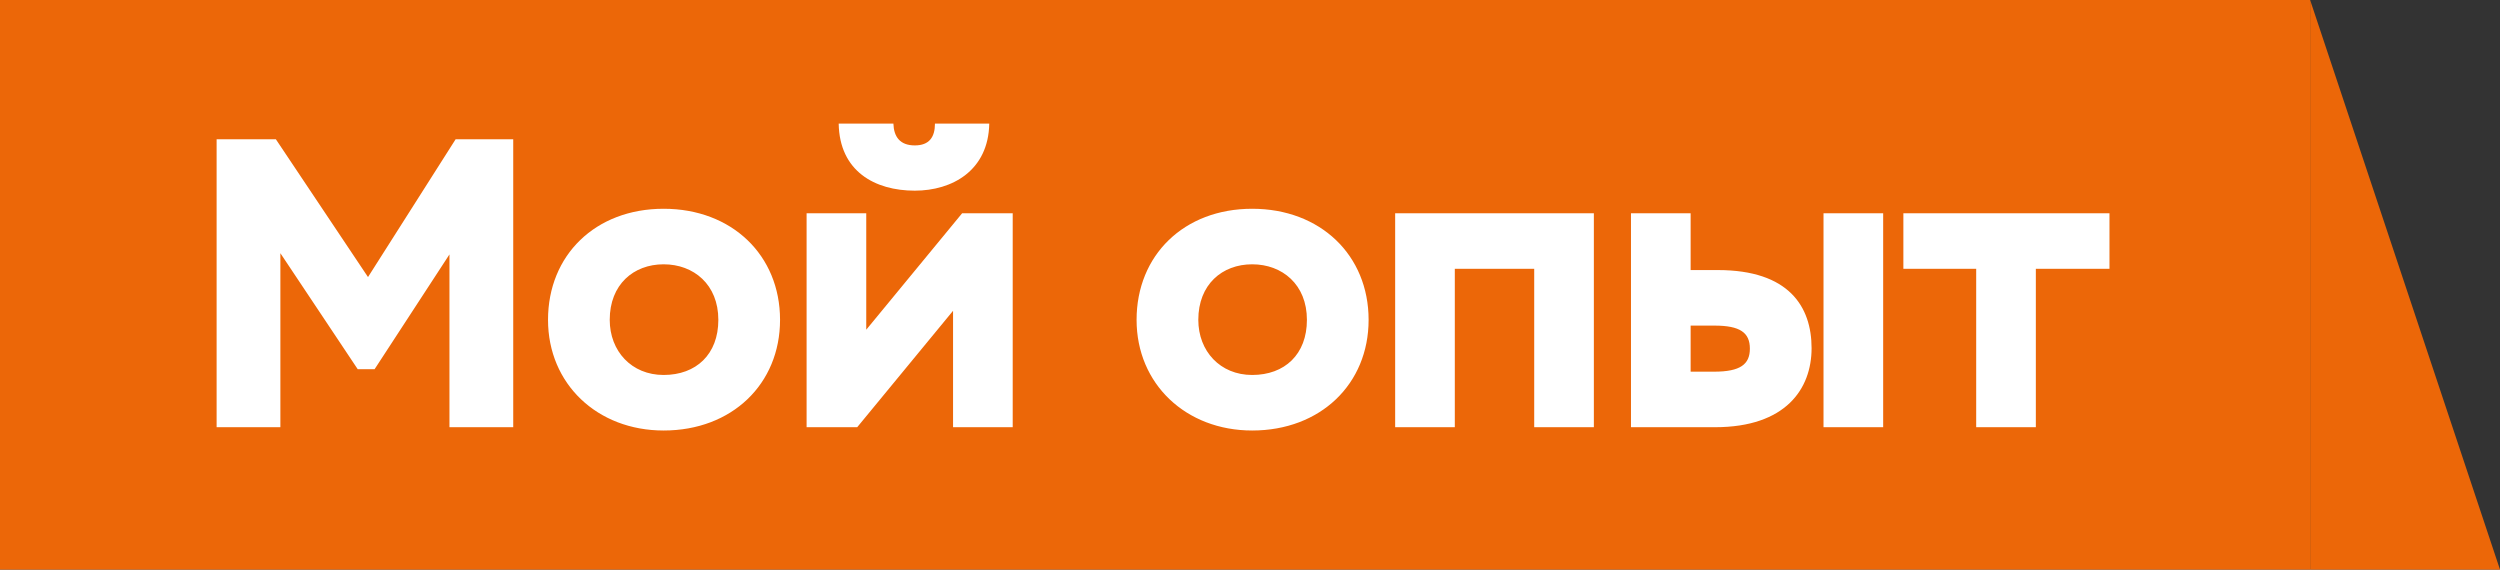 <?xml version="1.0" encoding="UTF-8"?> <svg xmlns="http://www.w3.org/2000/svg" width="158" height="36" viewBox="0 0 158 36" fill="none"><rect x="0" y="0" width="158" height="36" fill="#333333" stroke="none"/> <rect width="146" height="36" fill="#EC6708"></rect> <path d="M13.69 27V8.8H17.434L23.258 17.51L28.796 8.8H32.436V27H28.406V16.08L23.674 23.334H22.608L17.72 16.002V27H13.69ZM34.635 20.214C34.635 16.132 37.625 13.194 41.941 13.194C46.257 13.194 49.299 16.132 49.299 20.214C49.299 24.27 46.257 27.208 41.941 27.208C37.755 27.208 34.635 24.27 34.635 20.214ZM38.535 20.214C38.535 22.19 39.913 23.698 41.941 23.698C43.995 23.698 45.399 22.398 45.399 20.214C45.399 17.978 43.839 16.704 41.941 16.704C40.043 16.704 38.535 17.978 38.535 20.214ZM54.175 27H50.977V13.48H54.747V20.838L60.805 13.48H64.003V27H60.233V19.642L54.175 27ZM53.005 7.812H56.463C56.489 8.644 56.879 9.19 57.815 9.19C58.725 9.19 59.089 8.67 59.089 7.812H62.521C62.469 10.776 60.181 12.05 57.815 12.05C55.293 12.05 53.057 10.828 53.005 7.812ZM71.832 20.214C71.832 16.132 74.823 13.194 79.138 13.194C83.454 13.194 86.496 16.132 86.496 20.214C86.496 24.27 83.454 27.208 79.138 27.208C74.953 27.208 71.832 24.27 71.832 20.214ZM75.733 20.214C75.733 22.19 77.111 23.698 79.138 23.698C81.192 23.698 82.597 22.398 82.597 20.214C82.597 17.978 81.037 16.704 79.138 16.704C77.24 16.704 75.733 17.978 75.733 20.214ZM96.962 27V16.99H91.944V27H88.174V13.48H100.732V27H96.962ZM103.078 27V13.48H106.848V17.068H108.564C113.062 17.068 114.492 19.382 114.492 22.008C114.492 24.556 112.88 27 108.382 27H103.078ZM108.356 20.578H106.848V23.49H108.33C109.994 23.49 110.592 23.022 110.592 22.034C110.592 21.02 109.968 20.578 108.356 20.578ZM115.246 27V13.48H119.016V27H115.246ZM120.293 16.99V13.48H133.319V16.99H128.665V27H124.895V16.99H120.293Z" fill="white"></path> <path d="M158 36H146V0L158 36Z" fill="#EC6708"></path> </svg> 